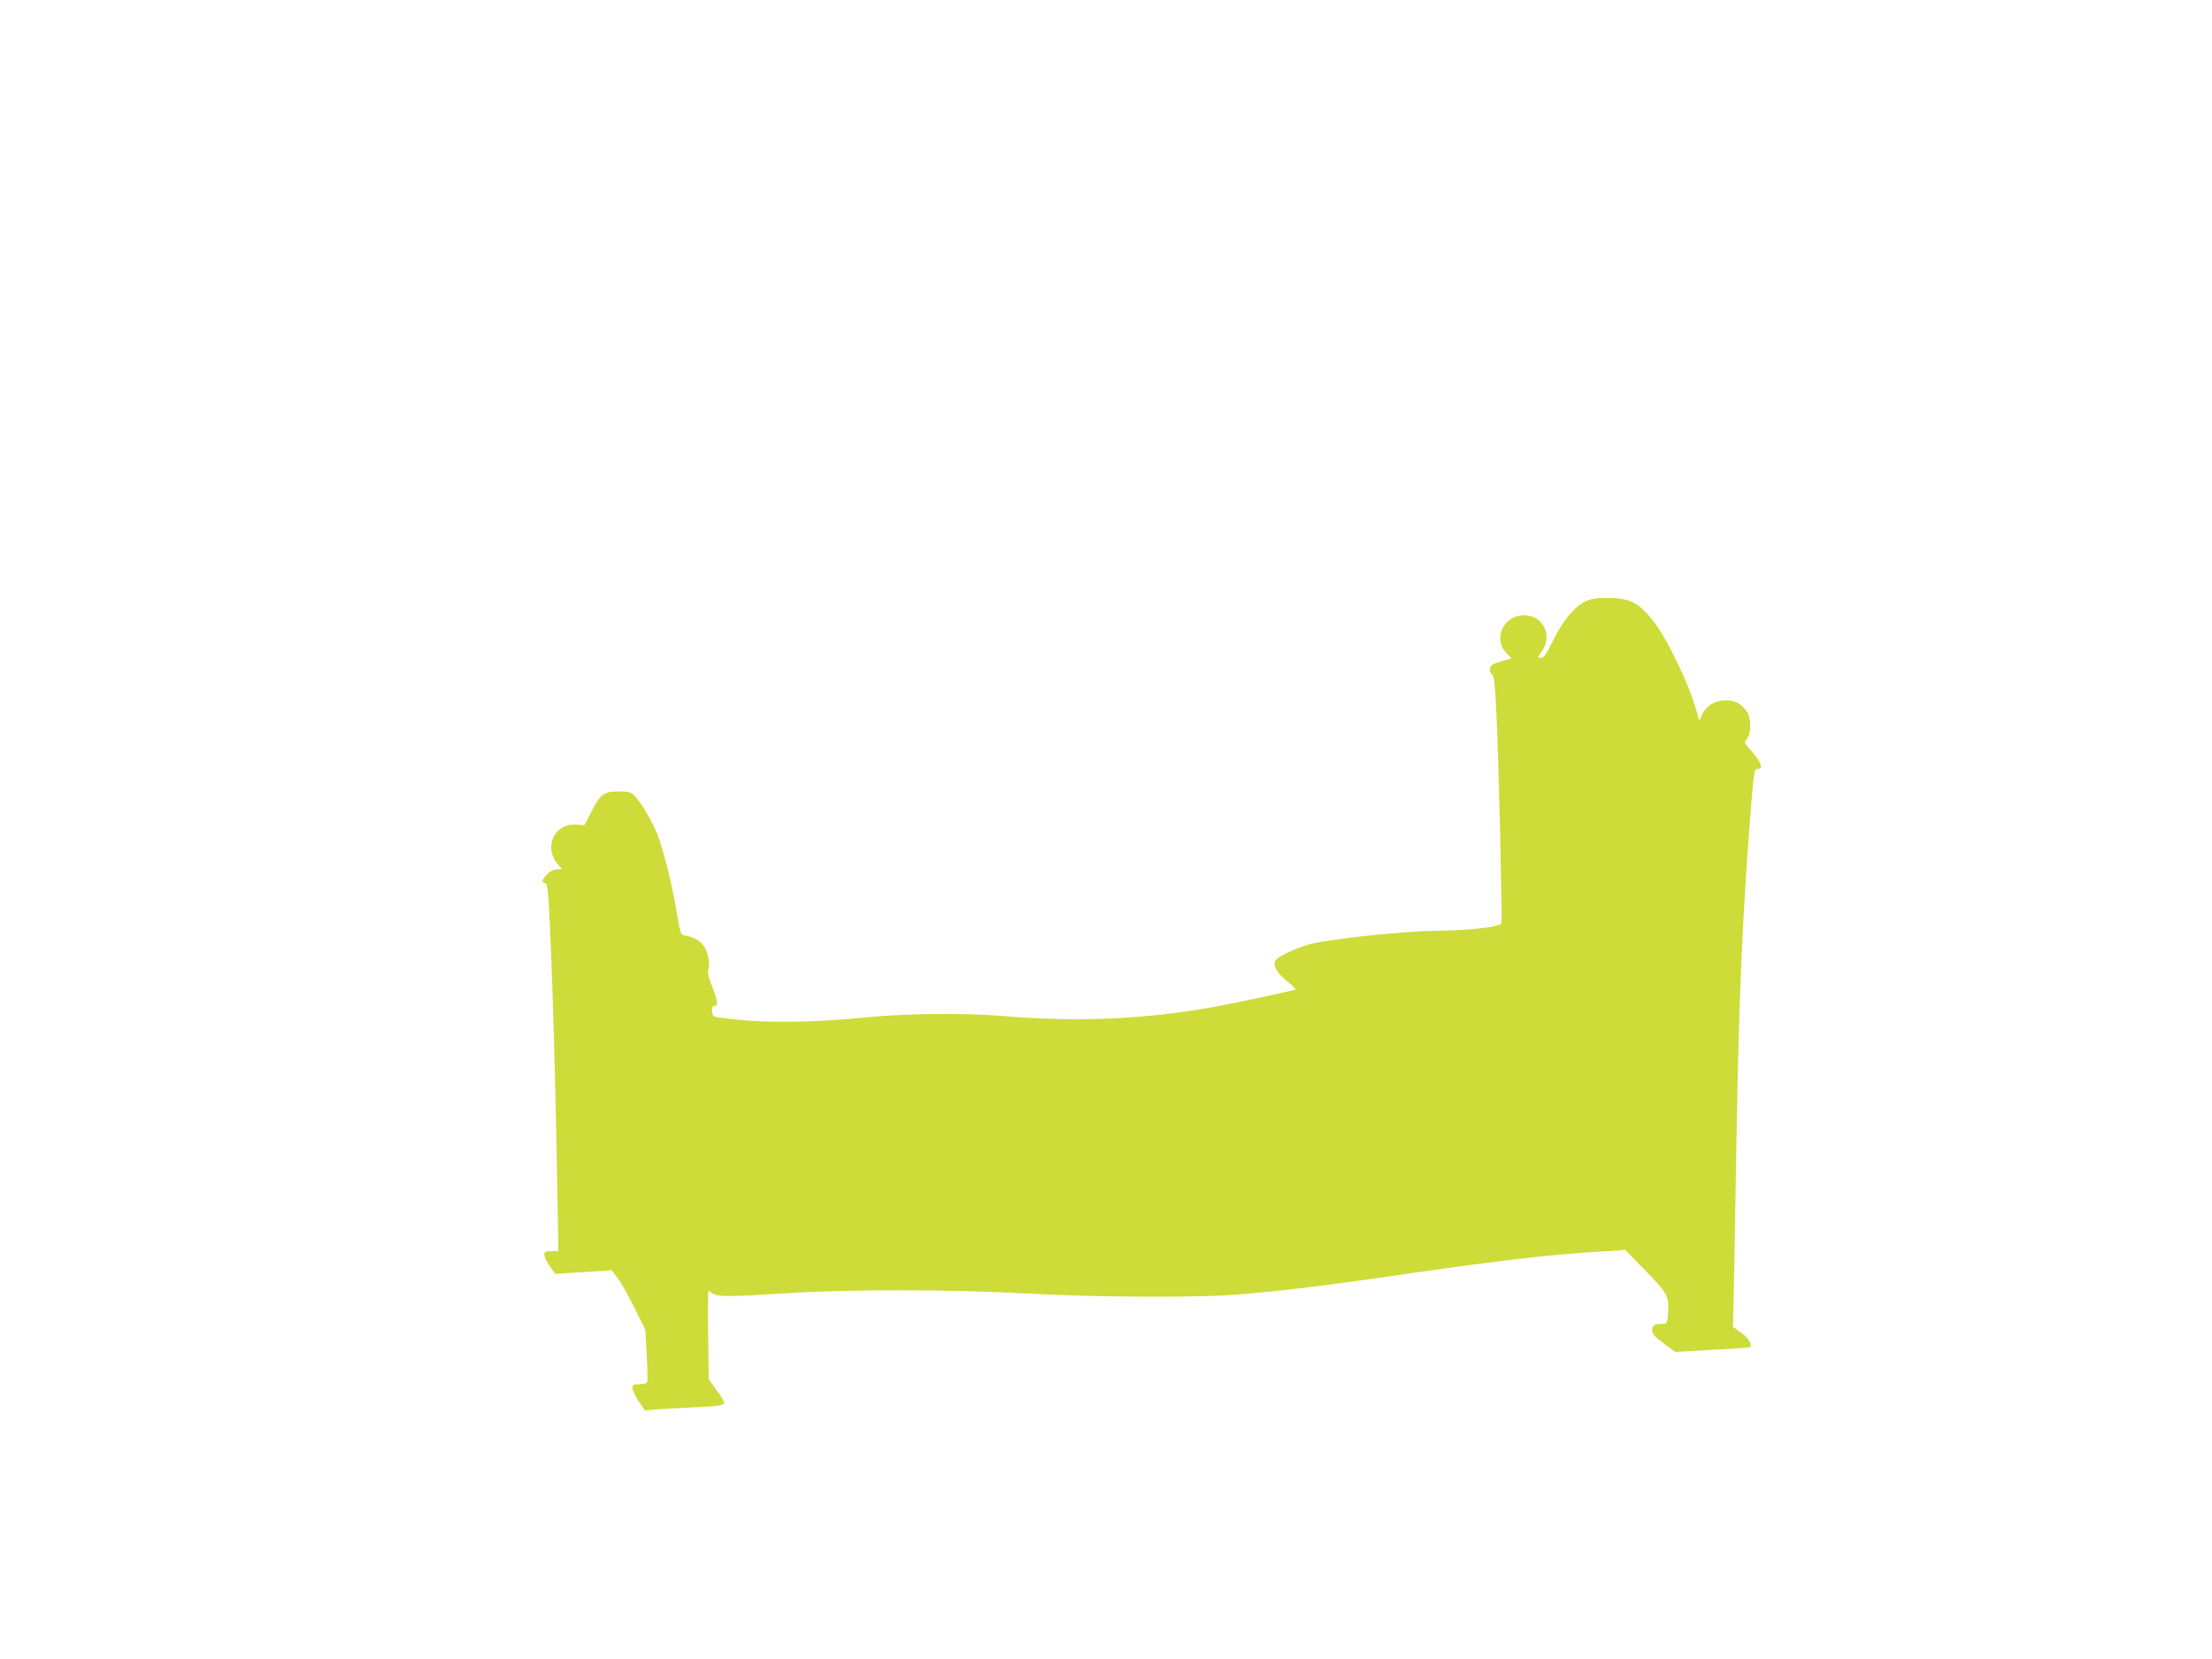 <?xml version="1.0" standalone="no"?>
<!DOCTYPE svg PUBLIC "-//W3C//DTD SVG 20010904//EN"
 "http://www.w3.org/TR/2001/REC-SVG-20010904/DTD/svg10.dtd">
<svg version="1.0" xmlns="http://www.w3.org/2000/svg"
 width="1280pt" height="960pt" viewBox="0 0 1280 960"
 preserveAspectRatio="xMidYMid meet">
<g transform="translate(0,960) scale(0.1,-0.1)"
fill="#cddc39" stroke="none">
<path d="M9172 6119 c-63 -31 -129 -111 -184 -224 -36 -74 -54 -100 -68 -101
-25 -2 -25 -2 5 42 61 89 2 204 -105 204 -121 0 -184 -138 -101 -221 l28 -28
-61 -18 c-49 -15 -62 -23 -64 -42 -2 -12 3 -28 12 -34 12 -10 17 -53 25 -223
14 -282 35 -1199 29 -1216 -9 -22 -175 -42 -378 -44 -195 -2 -629 -49 -737
-79 -82 -24 -181 -72 -193 -94 -15 -29 7 -68 70 -121 28 -23 49 -44 48 -46 -5
-4 -354 -79 -458 -98 -414 -75 -798 -92 -1240 -55 -234 19 -567 15 -820 -11
-255 -25 -520 -30 -705 -11 -66 7 -128 14 -137 17 -23 7 -25 64 -3 64 22 0 19
26 -15 114 -17 43 -27 82 -24 88 14 22 4 101 -17 134 -22 37 -54 57 -107 69
-36 7 -32 -3 -62 170 -25 144 -73 333 -106 417 -29 74 -96 187 -131 222 -23
23 -34 26 -93 26 -86 0 -108 -16 -159 -119 l-39 -76 -45 3 c-132 11 -196 -135
-104 -235 l20 -23 -28 0 c-18 0 -40 -10 -57 -27 -30 -29 -37 -53 -14 -53 10 0
15 -24 20 -97 18 -287 39 -959 51 -1685 l6 -348 -41 0 c-34 0 -40 -3 -40 -21
0 -11 14 -41 31 -65 l31 -45 101 6 c56 3 130 8 164 10 l62 5 36 -47 c20 -26
63 -103 97 -172 l62 -126 8 -145 c5 -80 6 -150 3 -157 -2 -8 -21 -13 -45 -13
-35 0 -40 -3 -40 -23 0 -12 16 -46 36 -76 l36 -53 61 6 c34 3 123 8 197 11
166 7 200 12 200 29 0 8 -20 41 -45 74 l-44 61 -3 256 c-2 140 -1 255 2 255 3
0 14 -7 24 -15 26 -20 104 -19 436 2 366 23 938 22 1380 -2 408 -22 993 -25
1220 -6 270 22 500 50 1025 126 500 72 801 107 1080 123 l140 9 100 -103 c144
-146 153 -162 148 -252 -5 -71 -6 -72 -33 -72 -45 0 -60 -10 -60 -39 1 -20 15
-36 67 -75 l67 -49 215 12 c118 6 217 13 219 16 13 13 -13 56 -53 84 l-47 33
7 307 c3 168 10 560 15 871 13 719 33 1190 75 1735 24 311 25 315 46 315 34 0
21 39 -31 98 -47 53 -49 57 -33 74 26 29 28 116 4 156 -33 52 -77 74 -139 69
-58 -4 -104 -37 -127 -90 l-12 -29 -13 49 c-43 158 -169 422 -254 531 -83 105
-136 132 -264 132 -68 0 -96 -5 -130 -21z"/>
</g>
</svg>
